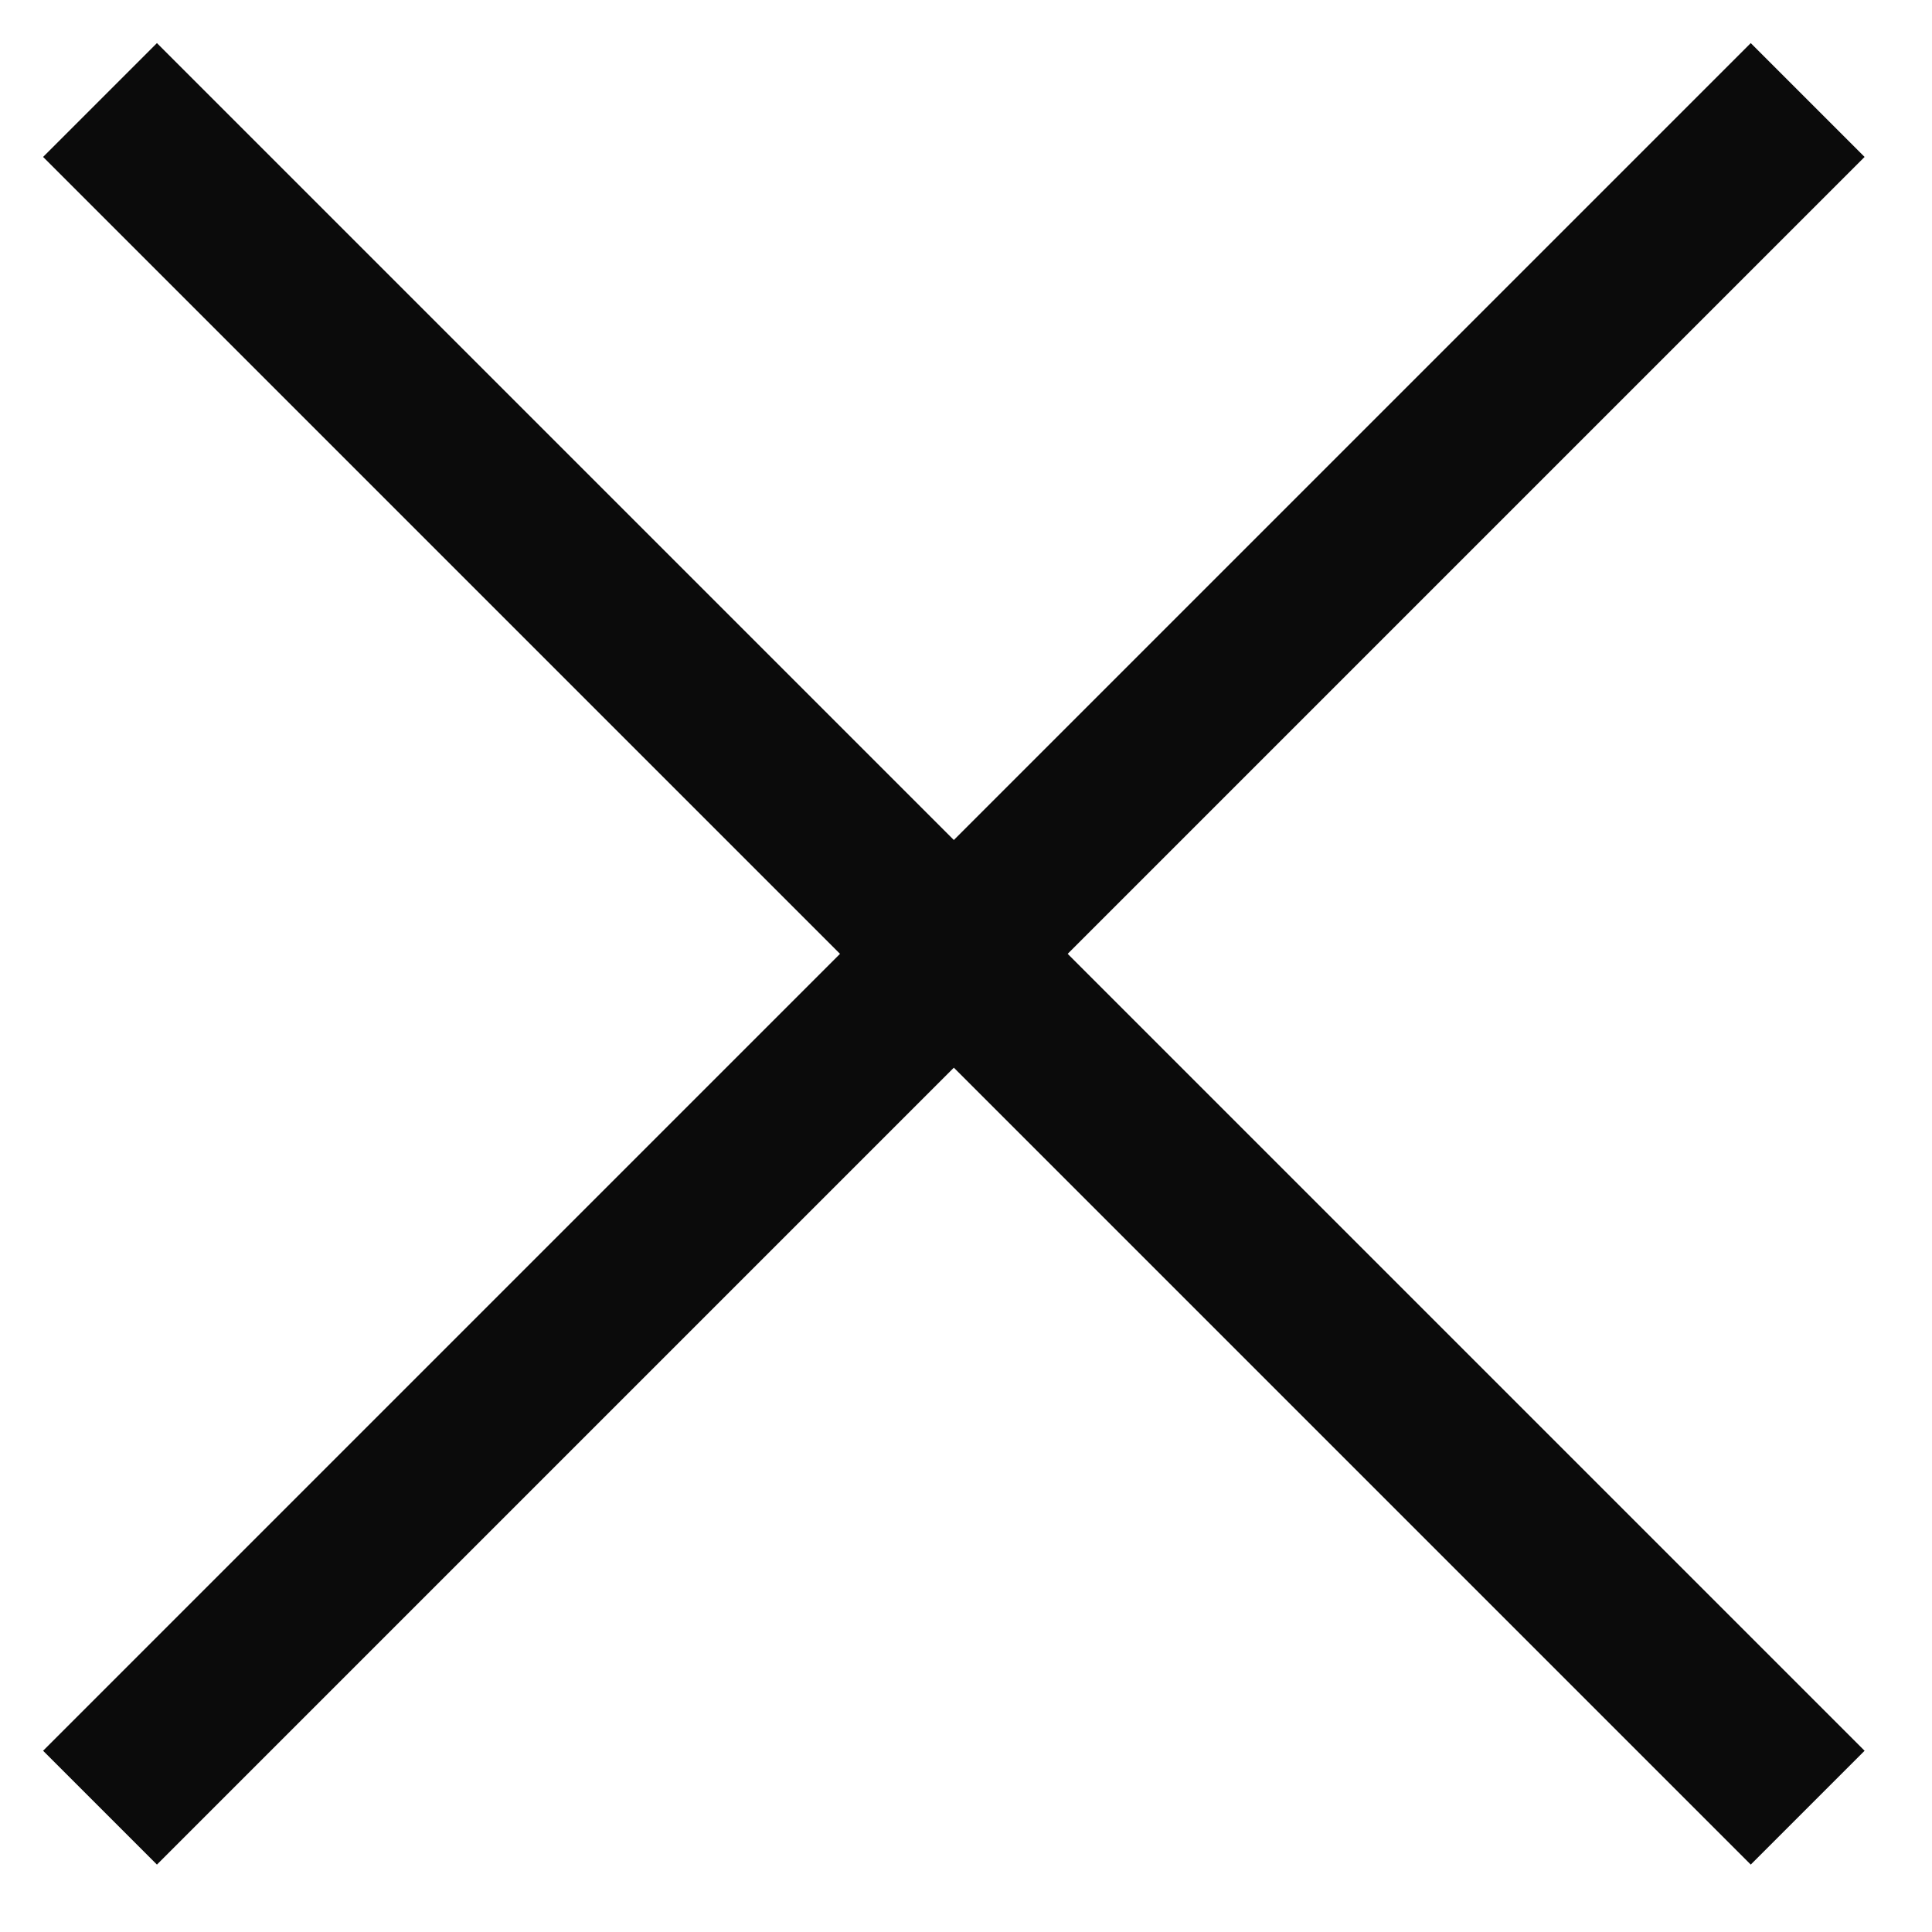 <?xml version="1.0" encoding="UTF-8"?>
<svg width="24px" height="24px" viewBox="0 0 24 24" version="1.1" xmlns="http://www.w3.org/2000/svg" xmlns:xlink="http://www.w3.org/1999/xlink">
    <!-- Generator: sketchtool 47.1 (45422) - http://www.bohemiancoding.com/sketch -->
    <title>568F0B3F-8DE0-4D2C-B450-515FCEFB18B7</title>
    <desc>Created with sketchtool.</desc>
    <defs></defs>
    <g id="Symbols" stroke="none" stroke-width="1" fill="none" fill-rule="evenodd">
        <g id="close_black" fill="#0B0B0B">
            <g id="Rectangle-3">
                <rect transform="translate(11.849, 11.849) rotate(45) translate(-11.849, -11.849) " x="-3.151" y="10.849" width="30" height="2"></rect>
                <rect transform="translate(11.849, 11.849) scale(-1, 1) rotate(45) translate(-11.849, -11.849) " x="-3.151" y="10.849" width="30" height="2"></rect>
            </g>
        </g>
    </g>
</svg>